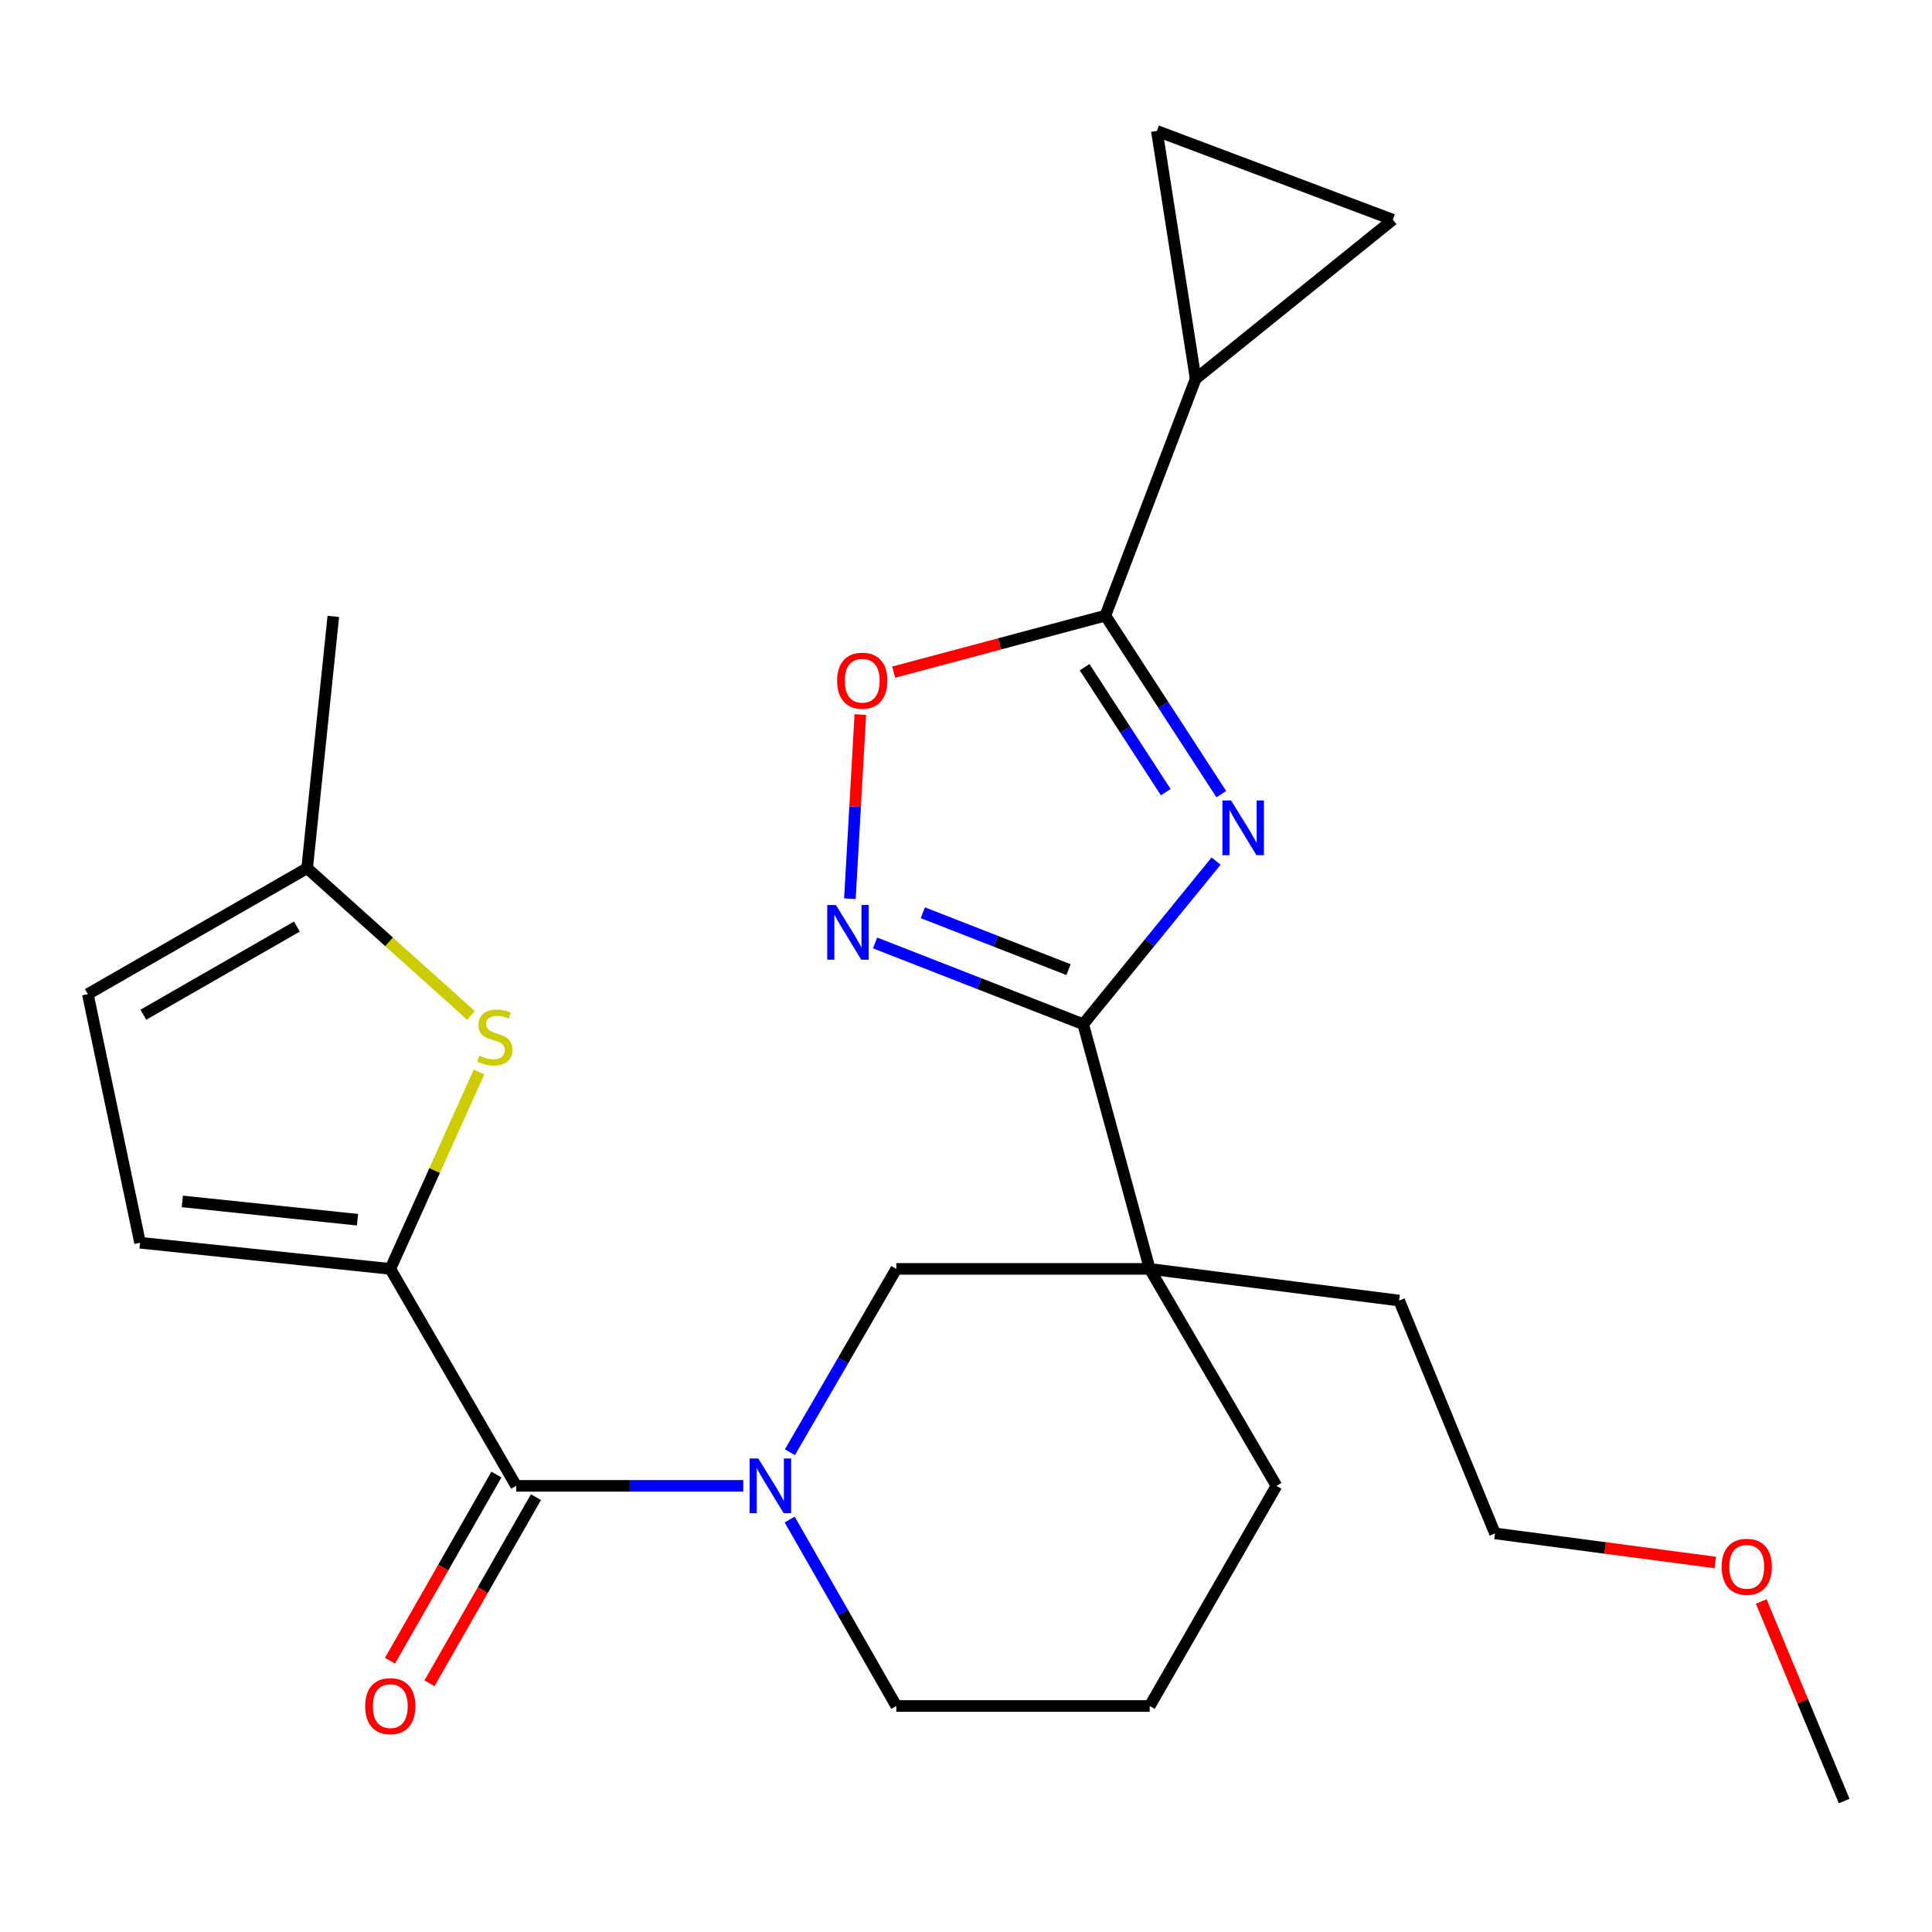 <?xml version='1.0' encoding='iso-8859-1'?>
<svg version='1.1' baseProfile='full'
              xmlns='http://www.w3.org/2000/svg'
                      xmlns:rdkit='http://www.rdkit.org/xml'
                      xmlns:xlink='http://www.w3.org/1999/xlink'
                  xml:space='preserve'
width='1000px' height='1000px' viewBox='0 0 1000 1000'>
<!-- END OF HEADER -->
<rect style='opacity:1.0;fill:#FFFFFF;stroke:none' width='1000' height='1000' x='0' y='0'> </rect>
<path class='bond-0' d='M 629.451,445.689 L 595.054,487.911' style='fill:none;fill-rule:evenodd;stroke:#0000FF;stroke-width:6px;stroke-linecap:butt;stroke-linejoin:miter;stroke-opacity:1' />
<path class='bond-0' d='M 595.054,487.911 L 560.658,530.133' style='fill:none;fill-rule:evenodd;stroke:#000000;stroke-width:6px;stroke-linecap:butt;stroke-linejoin:miter;stroke-opacity:1' />
<path class='bond-1' d='M 632.145,411.048 L 602.139,364.85' style='fill:none;fill-rule:evenodd;stroke:#0000FF;stroke-width:6px;stroke-linecap:butt;stroke-linejoin:miter;stroke-opacity:1' />
<path class='bond-1' d='M 602.139,364.85 L 572.133,318.653' style='fill:none;fill-rule:evenodd;stroke:#000000;stroke-width:6px;stroke-linecap:butt;stroke-linejoin:miter;stroke-opacity:1' />
<path class='bond-1' d='M 603.392,410.017 L 582.388,377.679' style='fill:none;fill-rule:evenodd;stroke:#0000FF;stroke-width:6px;stroke-linecap:butt;stroke-linejoin:miter;stroke-opacity:1' />
<path class='bond-1' d='M 582.388,377.679 L 561.384,345.341' style='fill:none;fill-rule:evenodd;stroke:#000000;stroke-width:6px;stroke-linecap:butt;stroke-linejoin:miter;stroke-opacity:1' />
<path class='bond-3' d='M 560.658,530.133 L 595.083,656.775' style='fill:none;fill-rule:evenodd;stroke:#000000;stroke-width:6px;stroke-linecap:butt;stroke-linejoin:miter;stroke-opacity:1' />
<path class='bond-5' d='M 560.658,530.133 L 506.794,509.1' style='fill:none;fill-rule:evenodd;stroke:#000000;stroke-width:6px;stroke-linecap:butt;stroke-linejoin:miter;stroke-opacity:1' />
<path class='bond-5' d='M 506.794,509.1 L 452.93,488.067' style='fill:none;fill-rule:evenodd;stroke:#0000FF;stroke-width:6px;stroke-linecap:butt;stroke-linejoin:miter;stroke-opacity:1' />
<path class='bond-5' d='M 553.066,501.885 L 515.361,487.162' style='fill:none;fill-rule:evenodd;stroke:#000000;stroke-width:6px;stroke-linecap:butt;stroke-linejoin:miter;stroke-opacity:1' />
<path class='bond-5' d='M 515.361,487.162 L 477.656,472.439' style='fill:none;fill-rule:evenodd;stroke:#0000FF;stroke-width:6px;stroke-linecap:butt;stroke-linejoin:miter;stroke-opacity:1' />
<path class='bond-8' d='M 572.133,318.653 L 517.346,333.283' style='fill:none;fill-rule:evenodd;stroke:#000000;stroke-width:6px;stroke-linecap:butt;stroke-linejoin:miter;stroke-opacity:1' />
<path class='bond-8' d='M 517.346,333.283 L 462.558,347.912' style='fill:none;fill-rule:evenodd;stroke:#FF0000;stroke-width:6px;stroke-linecap:butt;stroke-linejoin:miter;stroke-opacity:1' />
<path class='bond-9' d='M 572.133,318.653 L 618.857,196.093' style='fill:none;fill-rule:evenodd;stroke:#000000;stroke-width:6px;stroke-linecap:butt;stroke-linejoin:miter;stroke-opacity:1' />
<path class='bond-2' d='M 202.02,656.775 L 267.18,769.077' style='fill:none;fill-rule:evenodd;stroke:#000000;stroke-width:6px;stroke-linecap:butt;stroke-linejoin:miter;stroke-opacity:1' />
<path class='bond-7' d='M 202.02,656.775 L 224.984,605.818' style='fill:none;fill-rule:evenodd;stroke:#000000;stroke-width:6px;stroke-linecap:butt;stroke-linejoin:miter;stroke-opacity:1' />
<path class='bond-7' d='M 224.984,605.818 L 247.947,554.861' style='fill:none;fill-rule:evenodd;stroke:#CCCC00;stroke-width:6px;stroke-linecap:butt;stroke-linejoin:miter;stroke-opacity:1' />
<path class='bond-11' d='M 202.02,656.775 L 72.5,643.246' style='fill:none;fill-rule:evenodd;stroke:#000000;stroke-width:6px;stroke-linecap:butt;stroke-linejoin:miter;stroke-opacity:1' />
<path class='bond-11' d='M 185.039,631.322 L 94.374,621.851' style='fill:none;fill-rule:evenodd;stroke:#000000;stroke-width:6px;stroke-linecap:butt;stroke-linejoin:miter;stroke-opacity:1' />
<path class='bond-10' d='M 595.083,656.775 L 463.927,656.775' style='fill:none;fill-rule:evenodd;stroke:#000000;stroke-width:6px;stroke-linecap:butt;stroke-linejoin:miter;stroke-opacity:1' />
<path class='bond-18' d='M 595.083,656.775 L 660.687,769.077' style='fill:none;fill-rule:evenodd;stroke:#000000;stroke-width:6px;stroke-linecap:butt;stroke-linejoin:miter;stroke-opacity:1' />
<path class='bond-19' d='M 595.083,656.775 L 724.198,673.17' style='fill:none;fill-rule:evenodd;stroke:#000000;stroke-width:6px;stroke-linecap:butt;stroke-linejoin:miter;stroke-opacity:1' />
<path class='bond-4' d='M 408.856,751.671 L 436.391,704.223' style='fill:none;fill-rule:evenodd;stroke:#0000FF;stroke-width:6px;stroke-linecap:butt;stroke-linejoin:miter;stroke-opacity:1' />
<path class='bond-4' d='M 436.391,704.223 L 463.927,656.775' style='fill:none;fill-rule:evenodd;stroke:#000000;stroke-width:6px;stroke-linecap:butt;stroke-linejoin:miter;stroke-opacity:1' />
<path class='bond-6' d='M 384.725,769.077 L 325.952,769.077' style='fill:none;fill-rule:evenodd;stroke:#0000FF;stroke-width:6px;stroke-linecap:butt;stroke-linejoin:miter;stroke-opacity:1' />
<path class='bond-6' d='M 325.952,769.077 L 267.18,769.077' style='fill:none;fill-rule:evenodd;stroke:#000000;stroke-width:6px;stroke-linecap:butt;stroke-linejoin:miter;stroke-opacity:1' />
<path class='bond-27' d='M 408.73,786.519 L 436.328,834.773' style='fill:none;fill-rule:evenodd;stroke:#0000FF;stroke-width:6px;stroke-linecap:butt;stroke-linejoin:miter;stroke-opacity:1' />
<path class='bond-27' d='M 436.328,834.773 L 463.927,883.027' style='fill:none;fill-rule:evenodd;stroke:#000000;stroke-width:6px;stroke-linecap:butt;stroke-linejoin:miter;stroke-opacity:1' />
<path class='bond-25' d='M 439.909,465.174 L 442.608,417.507' style='fill:none;fill-rule:evenodd;stroke:#0000FF;stroke-width:6px;stroke-linecap:butt;stroke-linejoin:miter;stroke-opacity:1' />
<path class='bond-25' d='M 442.608,417.507 L 445.307,369.841' style='fill:none;fill-rule:evenodd;stroke:#FF0000;stroke-width:6px;stroke-linecap:butt;stroke-linejoin:miter;stroke-opacity:1' />
<path class='bond-16' d='M 256.957,763.231 L 229.41,811.406' style='fill:none;fill-rule:evenodd;stroke:#000000;stroke-width:6px;stroke-linecap:butt;stroke-linejoin:miter;stroke-opacity:1' />
<path class='bond-16' d='M 229.41,811.406 L 201.863,859.58' style='fill:none;fill-rule:evenodd;stroke:#FF0000;stroke-width:6px;stroke-linecap:butt;stroke-linejoin:miter;stroke-opacity:1' />
<path class='bond-16' d='M 277.402,774.922 L 249.855,823.097' style='fill:none;fill-rule:evenodd;stroke:#000000;stroke-width:6px;stroke-linecap:butt;stroke-linejoin:miter;stroke-opacity:1' />
<path class='bond-16' d='M 249.855,823.097 L 222.308,871.271' style='fill:none;fill-rule:evenodd;stroke:#FF0000;stroke-width:6px;stroke-linecap:butt;stroke-linejoin:miter;stroke-opacity:1' />
<path class='bond-14' d='M 243.791,525.596 L 201.382,487.493' style='fill:none;fill-rule:evenodd;stroke:#CCCC00;stroke-width:6px;stroke-linecap:butt;stroke-linejoin:miter;stroke-opacity:1' />
<path class='bond-14' d='M 201.382,487.493 L 158.973,449.39' style='fill:none;fill-rule:evenodd;stroke:#000000;stroke-width:6px;stroke-linecap:butt;stroke-linejoin:miter;stroke-opacity:1' />
<path class='bond-12' d='M 618.857,196.093 L 598.786,67.776' style='fill:none;fill-rule:evenodd;stroke:#000000;stroke-width:6px;stroke-linecap:butt;stroke-linejoin:miter;stroke-opacity:1' />
<path class='bond-13' d='M 618.857,196.093 L 720.914,113.715' style='fill:none;fill-rule:evenodd;stroke:#000000;stroke-width:6px;stroke-linecap:butt;stroke-linejoin:miter;stroke-opacity:1' />
<path class='bond-15' d='M 72.5,643.246 L 45.455,514.563' style='fill:none;fill-rule:evenodd;stroke:#000000;stroke-width:6px;stroke-linecap:butt;stroke-linejoin:miter;stroke-opacity:1' />
<path class='bond-26' d='M 598.786,67.776 L 720.914,113.715' style='fill:none;fill-rule:evenodd;stroke:#000000;stroke-width:6px;stroke-linecap:butt;stroke-linejoin:miter;stroke-opacity:1' />
<path class='bond-22' d='M 158.973,449.39 L 172.528,319.045' style='fill:none;fill-rule:evenodd;stroke:#000000;stroke-width:6px;stroke-linecap:butt;stroke-linejoin:miter;stroke-opacity:1' />
<path class='bond-28' d='M 158.973,449.39 L 45.455,514.563' style='fill:none;fill-rule:evenodd;stroke:#000000;stroke-width:6px;stroke-linecap:butt;stroke-linejoin:miter;stroke-opacity:1' />
<path class='bond-28' d='M 153.672,479.591 L 74.209,525.212' style='fill:none;fill-rule:evenodd;stroke:#000000;stroke-width:6px;stroke-linecap:butt;stroke-linejoin:miter;stroke-opacity:1' />
<path class='bond-17' d='M 463.927,883.027 L 595.083,883.027' style='fill:none;fill-rule:evenodd;stroke:#000000;stroke-width:6px;stroke-linecap:butt;stroke-linejoin:miter;stroke-opacity:1' />
<path class='bond-20' d='M 660.687,769.077 L 595.083,883.027' style='fill:none;fill-rule:evenodd;stroke:#000000;stroke-width:6px;stroke-linecap:butt;stroke-linejoin:miter;stroke-opacity:1' />
<path class='bond-23' d='M 724.198,673.17 L 773.8,793.688' style='fill:none;fill-rule:evenodd;stroke:#000000;stroke-width:6px;stroke-linecap:butt;stroke-linejoin:miter;stroke-opacity:1' />
<path class='bond-21' d='M 887.833,808.744 L 830.816,801.216' style='fill:none;fill-rule:evenodd;stroke:#FF0000;stroke-width:6px;stroke-linecap:butt;stroke-linejoin:miter;stroke-opacity:1' />
<path class='bond-21' d='M 830.816,801.216 L 773.8,793.688' style='fill:none;fill-rule:evenodd;stroke:#000000;stroke-width:6px;stroke-linecap:butt;stroke-linejoin:miter;stroke-opacity:1' />
<path class='bond-24' d='M 911.619,828.939 L 933.082,880.581' style='fill:none;fill-rule:evenodd;stroke:#FF0000;stroke-width:6px;stroke-linecap:butt;stroke-linejoin:miter;stroke-opacity:1' />
<path class='bond-24' d='M 933.082,880.581 L 954.545,932.224' style='fill:none;fill-rule:evenodd;stroke:#000000;stroke-width:6px;stroke-linecap:butt;stroke-linejoin:miter;stroke-opacity:1' />
<path  class='atom-0' d='M 637.208 414.322
L 646.488 429.322
Q 647.408 430.802, 648.888 433.482
Q 650.368 436.162, 650.448 436.322
L 650.448 414.322
L 654.208 414.322
L 654.208 442.642
L 650.328 442.642
L 640.368 426.242
Q 639.208 424.322, 637.968 422.122
Q 636.768 419.922, 636.408 419.242
L 636.408 442.642
L 632.728 442.642
L 632.728 414.322
L 637.208 414.322
' fill='#0000FF'/>
<path  class='atom-5' d='M 392.494 754.917
L 401.774 769.917
Q 402.694 771.397, 404.174 774.077
Q 405.654 776.757, 405.734 776.917
L 405.734 754.917
L 409.494 754.917
L 409.494 783.237
L 405.614 783.237
L 395.654 766.837
Q 394.494 764.917, 393.254 762.717
Q 392.054 760.517, 391.694 759.837
L 391.694 783.237
L 388.014 783.237
L 388.014 754.917
L 392.494 754.917
' fill='#0000FF'/>
<path  class='atom-6' d='M 432.663 468.438
L 441.943 483.438
Q 442.863 484.918, 444.343 487.598
Q 445.823 490.278, 445.903 490.438
L 445.903 468.438
L 449.663 468.438
L 449.663 496.758
L 445.783 496.758
L 435.823 480.358
Q 434.663 478.438, 433.423 476.238
Q 432.223 474.038, 431.863 473.358
L 431.863 496.758
L 428.183 496.758
L 428.183 468.438
L 432.663 468.438
' fill='#0000FF'/>
<path  class='atom-8' d='M 248.136 546.408
Q 248.456 546.528, 249.776 547.088
Q 251.096 547.648, 252.536 548.008
Q 254.016 548.328, 255.456 548.328
Q 258.136 548.328, 259.696 547.048
Q 261.256 545.728, 261.256 543.448
Q 261.256 541.888, 260.456 540.928
Q 259.696 539.968, 258.496 539.448
Q 257.296 538.928, 255.296 538.328
Q 252.776 537.568, 251.256 536.848
Q 249.776 536.128, 248.696 534.608
Q 247.656 533.088, 247.656 530.528
Q 247.656 526.968, 250.056 524.768
Q 252.496 522.568, 257.296 522.568
Q 260.576 522.568, 264.296 524.128
L 263.376 527.208
Q 259.976 525.808, 257.416 525.808
Q 254.656 525.808, 253.136 526.968
Q 251.616 528.088, 251.656 530.048
Q 251.656 531.568, 252.416 532.488
Q 253.216 533.408, 254.336 533.928
Q 255.496 534.448, 257.416 535.048
Q 259.976 535.848, 261.496 536.648
Q 263.016 537.448, 264.096 539.088
Q 265.216 540.688, 265.216 543.448
Q 265.216 547.368, 262.576 549.488
Q 259.976 551.568, 255.616 551.568
Q 253.096 551.568, 251.176 551.008
Q 249.296 550.488, 247.056 549.568
L 248.136 546.408
' fill='#CCCC00'/>
<path  class='atom-9' d='M 433.302 352.333
Q 433.302 345.533, 436.662 341.733
Q 440.022 337.933, 446.302 337.933
Q 452.582 337.933, 455.942 341.733
Q 459.302 345.533, 459.302 352.333
Q 459.302 359.213, 455.902 363.133
Q 452.502 367.013, 446.302 367.013
Q 440.062 367.013, 436.662 363.133
Q 433.302 359.253, 433.302 352.333
M 446.302 363.813
Q 450.622 363.813, 452.942 360.933
Q 455.302 358.013, 455.302 352.333
Q 455.302 346.773, 452.942 343.973
Q 450.622 341.133, 446.302 341.133
Q 441.982 341.133, 439.622 343.933
Q 437.302 346.733, 437.302 352.333
Q 437.302 358.053, 439.622 360.933
Q 441.982 363.813, 446.302 363.813
' fill='#FF0000'/>
<path  class='atom-17' d='M 189.02 883.107
Q 189.02 876.307, 192.38 872.507
Q 195.74 868.707, 202.02 868.707
Q 208.3 868.707, 211.66 872.507
Q 215.02 876.307, 215.02 883.107
Q 215.02 889.987, 211.62 893.907
Q 208.22 897.787, 202.02 897.787
Q 195.78 897.787, 192.38 893.907
Q 189.02 890.027, 189.02 883.107
M 202.02 894.587
Q 206.34 894.587, 208.66 891.707
Q 211.02 888.787, 211.02 883.107
Q 211.02 877.547, 208.66 874.747
Q 206.34 871.907, 202.02 871.907
Q 197.7 871.907, 195.34 874.707
Q 193.02 877.507, 193.02 883.107
Q 193.02 888.827, 195.34 891.707
Q 197.7 894.587, 202.02 894.587
' fill='#FF0000'/>
<path  class='atom-22' d='M 891.119 810.974
Q 891.119 804.174, 894.479 800.374
Q 897.839 796.574, 904.119 796.574
Q 910.399 796.574, 913.759 800.374
Q 917.119 804.174, 917.119 810.974
Q 917.119 817.854, 913.719 821.774
Q 910.319 825.654, 904.119 825.654
Q 897.879 825.654, 894.479 821.774
Q 891.119 817.894, 891.119 810.974
M 904.119 822.454
Q 908.439 822.454, 910.759 819.574
Q 913.119 816.654, 913.119 810.974
Q 913.119 805.414, 910.759 802.614
Q 908.439 799.774, 904.119 799.774
Q 899.799 799.774, 897.439 802.574
Q 895.119 805.374, 895.119 810.974
Q 895.119 816.694, 897.439 819.574
Q 899.799 822.454, 904.119 822.454
' fill='#FF0000'/>
</svg>
